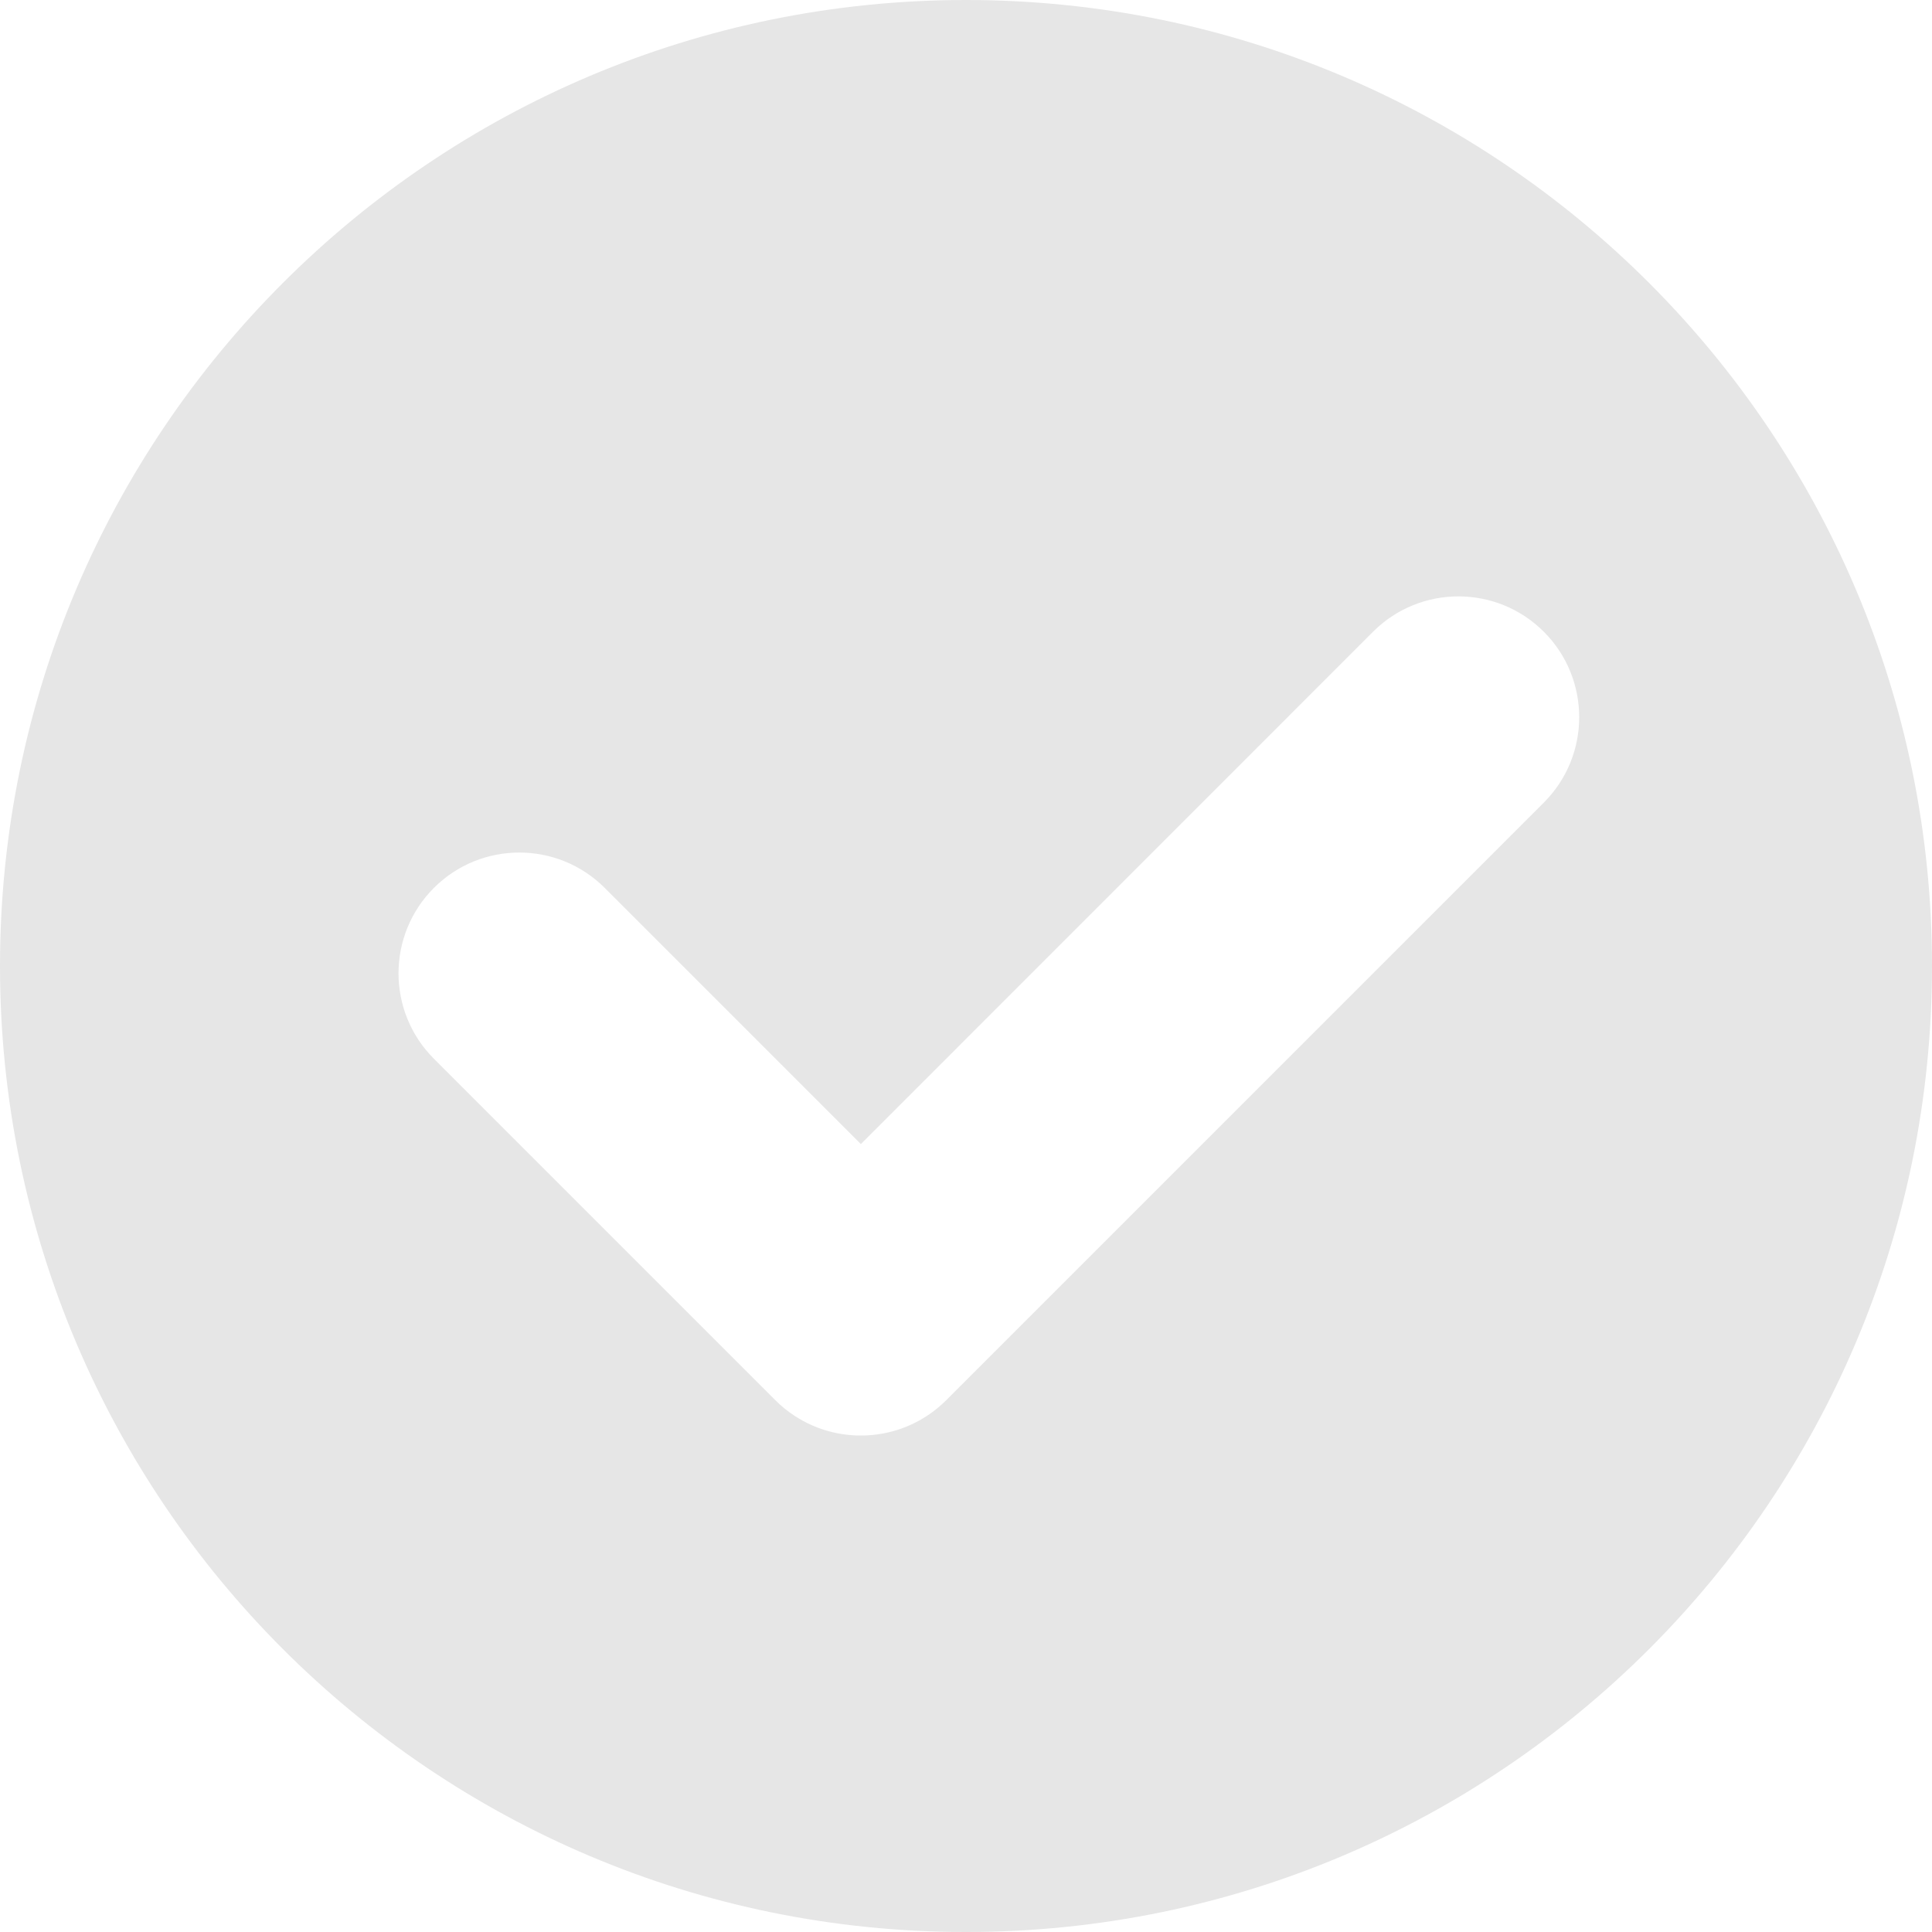 <svg width="12" height="12" viewBox="0 0 12 12" fill="none" xmlns="http://www.w3.org/2000/svg">
<path fill-rule="evenodd" clip-rule="evenodd" d="M6 12C9.314 12 12 9.314 12 6C12 2.686 9.314 0 6 0C2.686 0 0 2.686 0 6C0 9.314 2.686 12 6 12ZM9.589 3.924C9.882 4.217 9.882 4.692 9.589 4.985L5.878 8.696L5.877 8.697C5.621 8.953 5.225 8.985 4.934 8.793C4.892 8.766 4.853 8.734 4.816 8.697L2.695 6.576C2.402 6.283 2.402 5.808 2.695 5.515C2.988 5.222 3.463 5.222 3.756 5.515L5.347 7.106L8.528 3.924C8.821 3.631 9.296 3.631 9.589 3.924Z" fill="#E6E6E6"/>
</svg>

